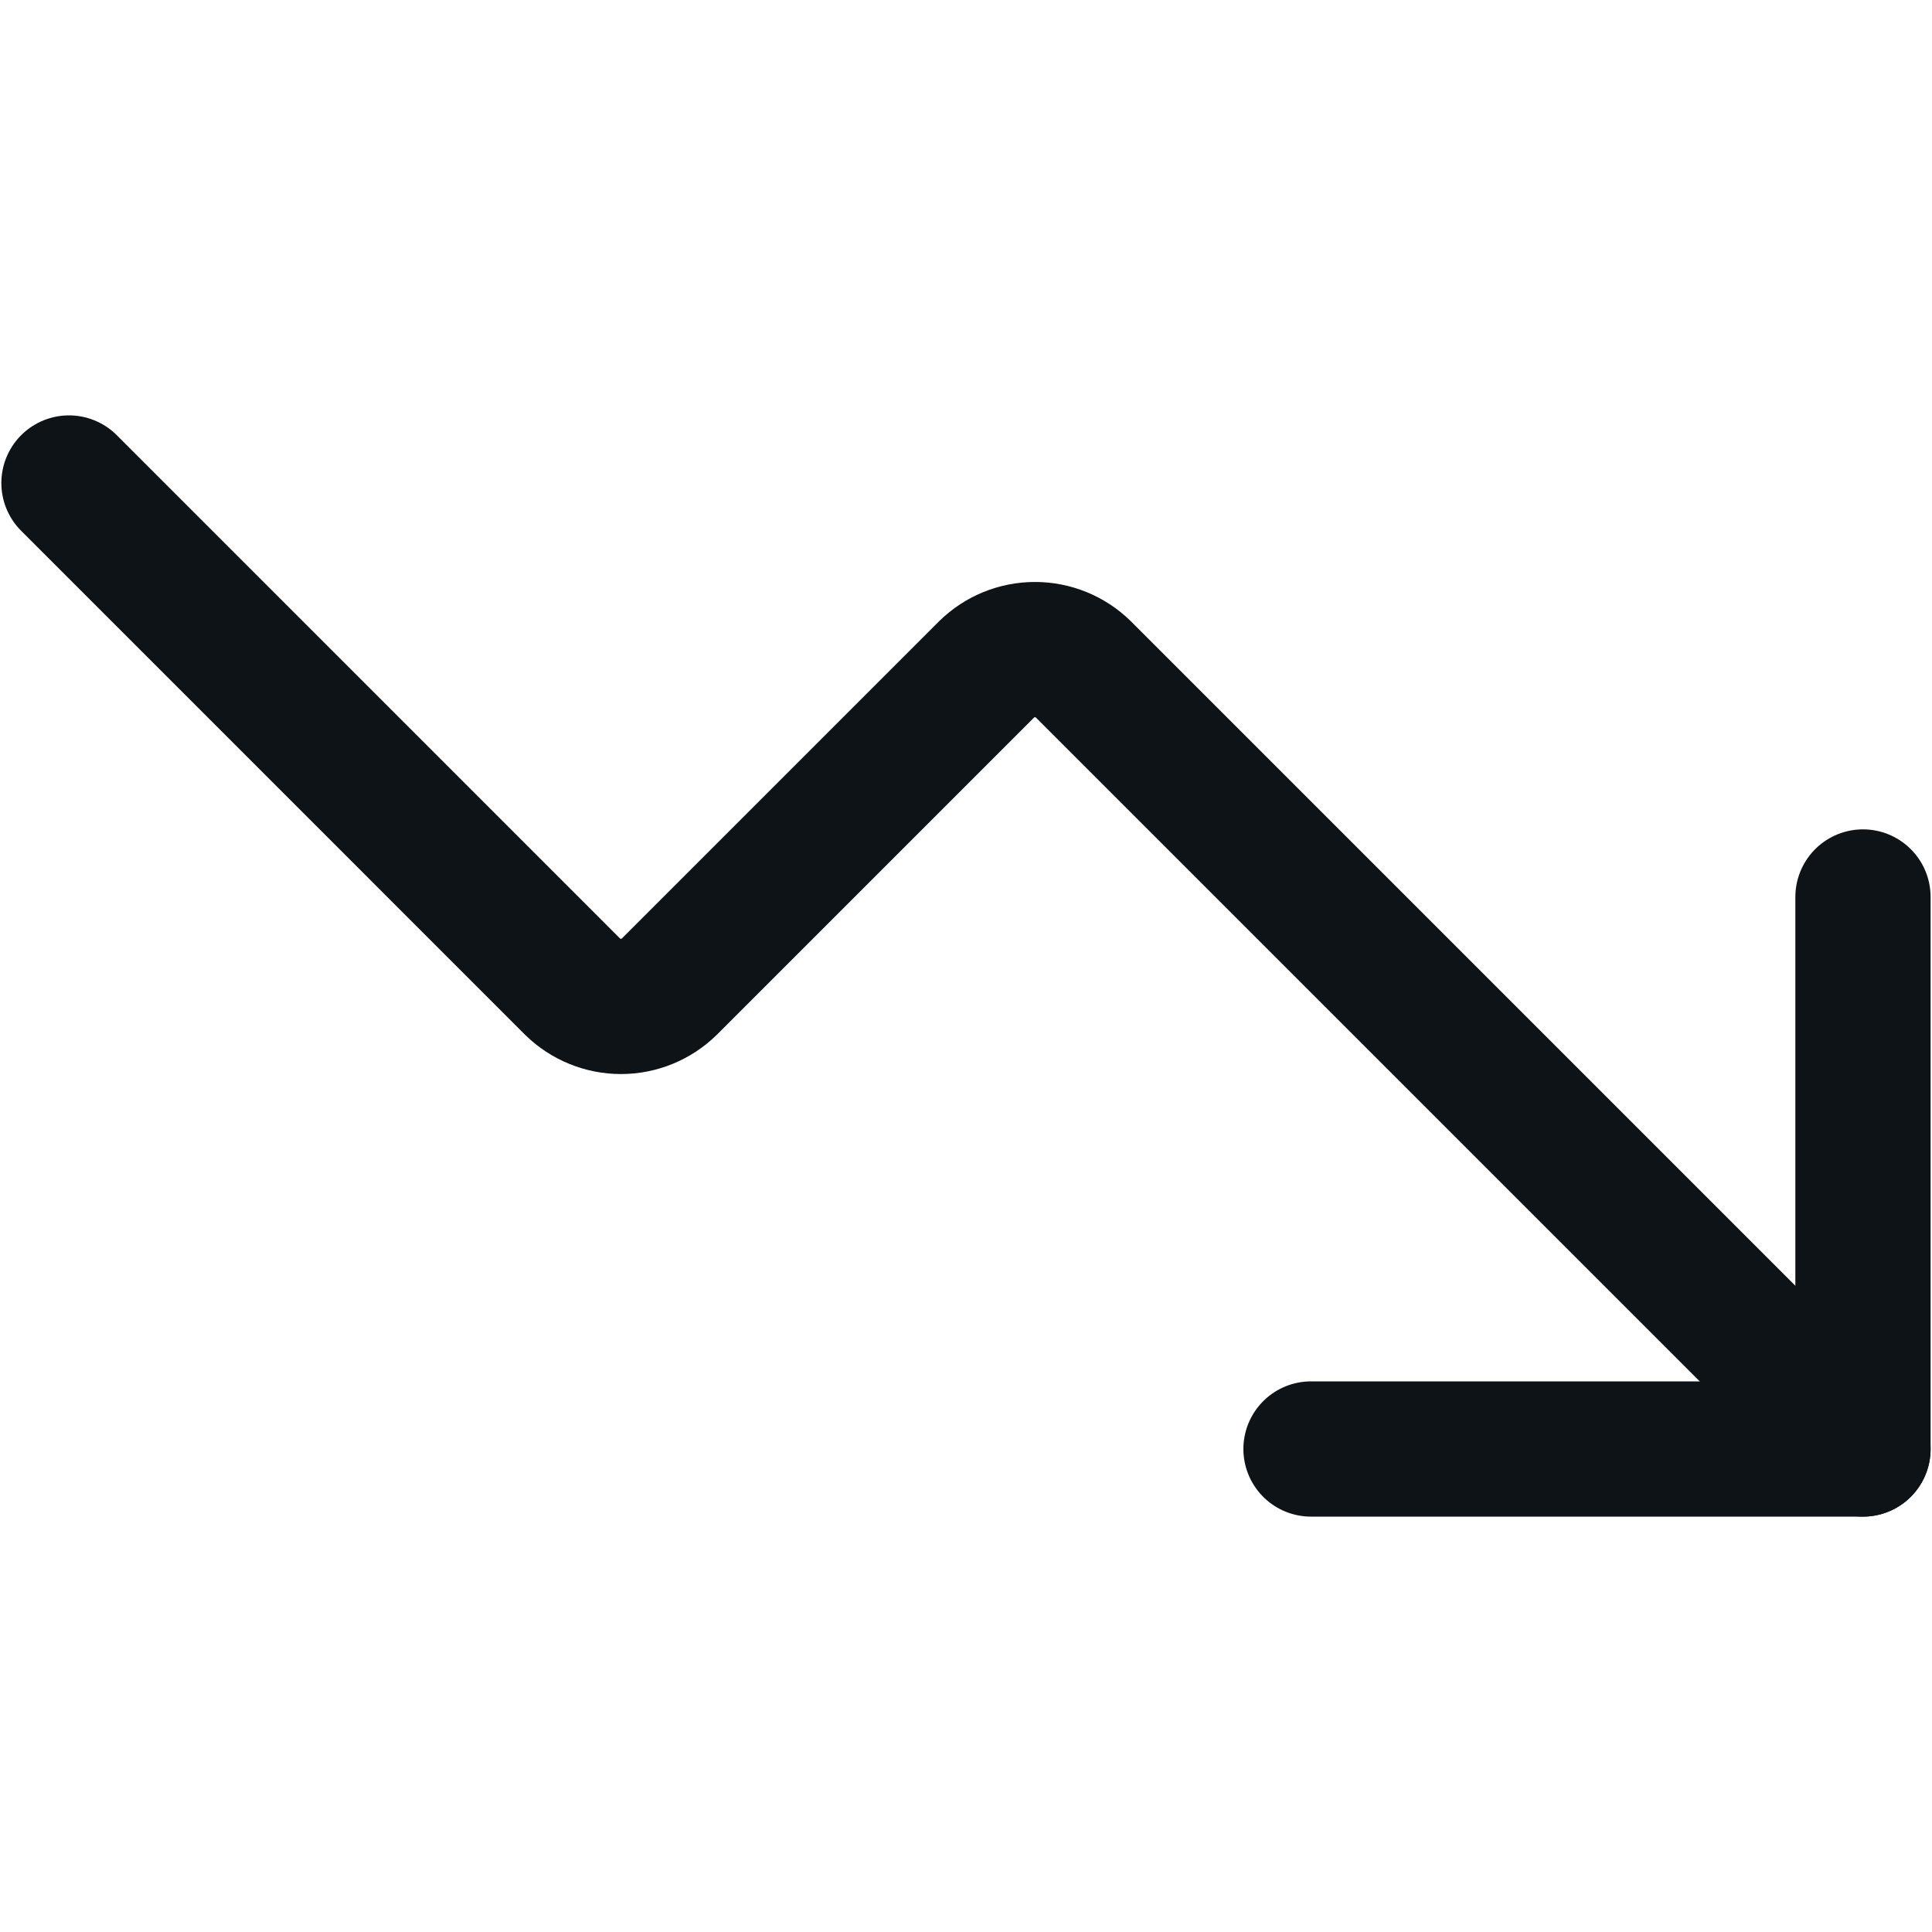 <svg width="40" height="40" viewBox="0 0 40 40" fill="none" xmlns="http://www.w3.org/2000/svg">
<path d="M27.143 30H38.571V18.571" stroke="#0D1317" stroke-width="2.8" stroke-linecap="round" stroke-linejoin="round"/>
<path d="M38.571 30L22.428 13.857C22.161 13.595 21.802 13.449 21.428 13.449C21.054 13.449 20.695 13.595 20.428 13.857L13.856 20.429C13.589 20.69 13.23 20.837 12.856 20.837C12.482 20.837 12.123 20.69 11.856 20.429L1.428 10" stroke="#0D1317" stroke-width="2.8" stroke-linecap="round" stroke-linejoin="round"/>
</svg>
